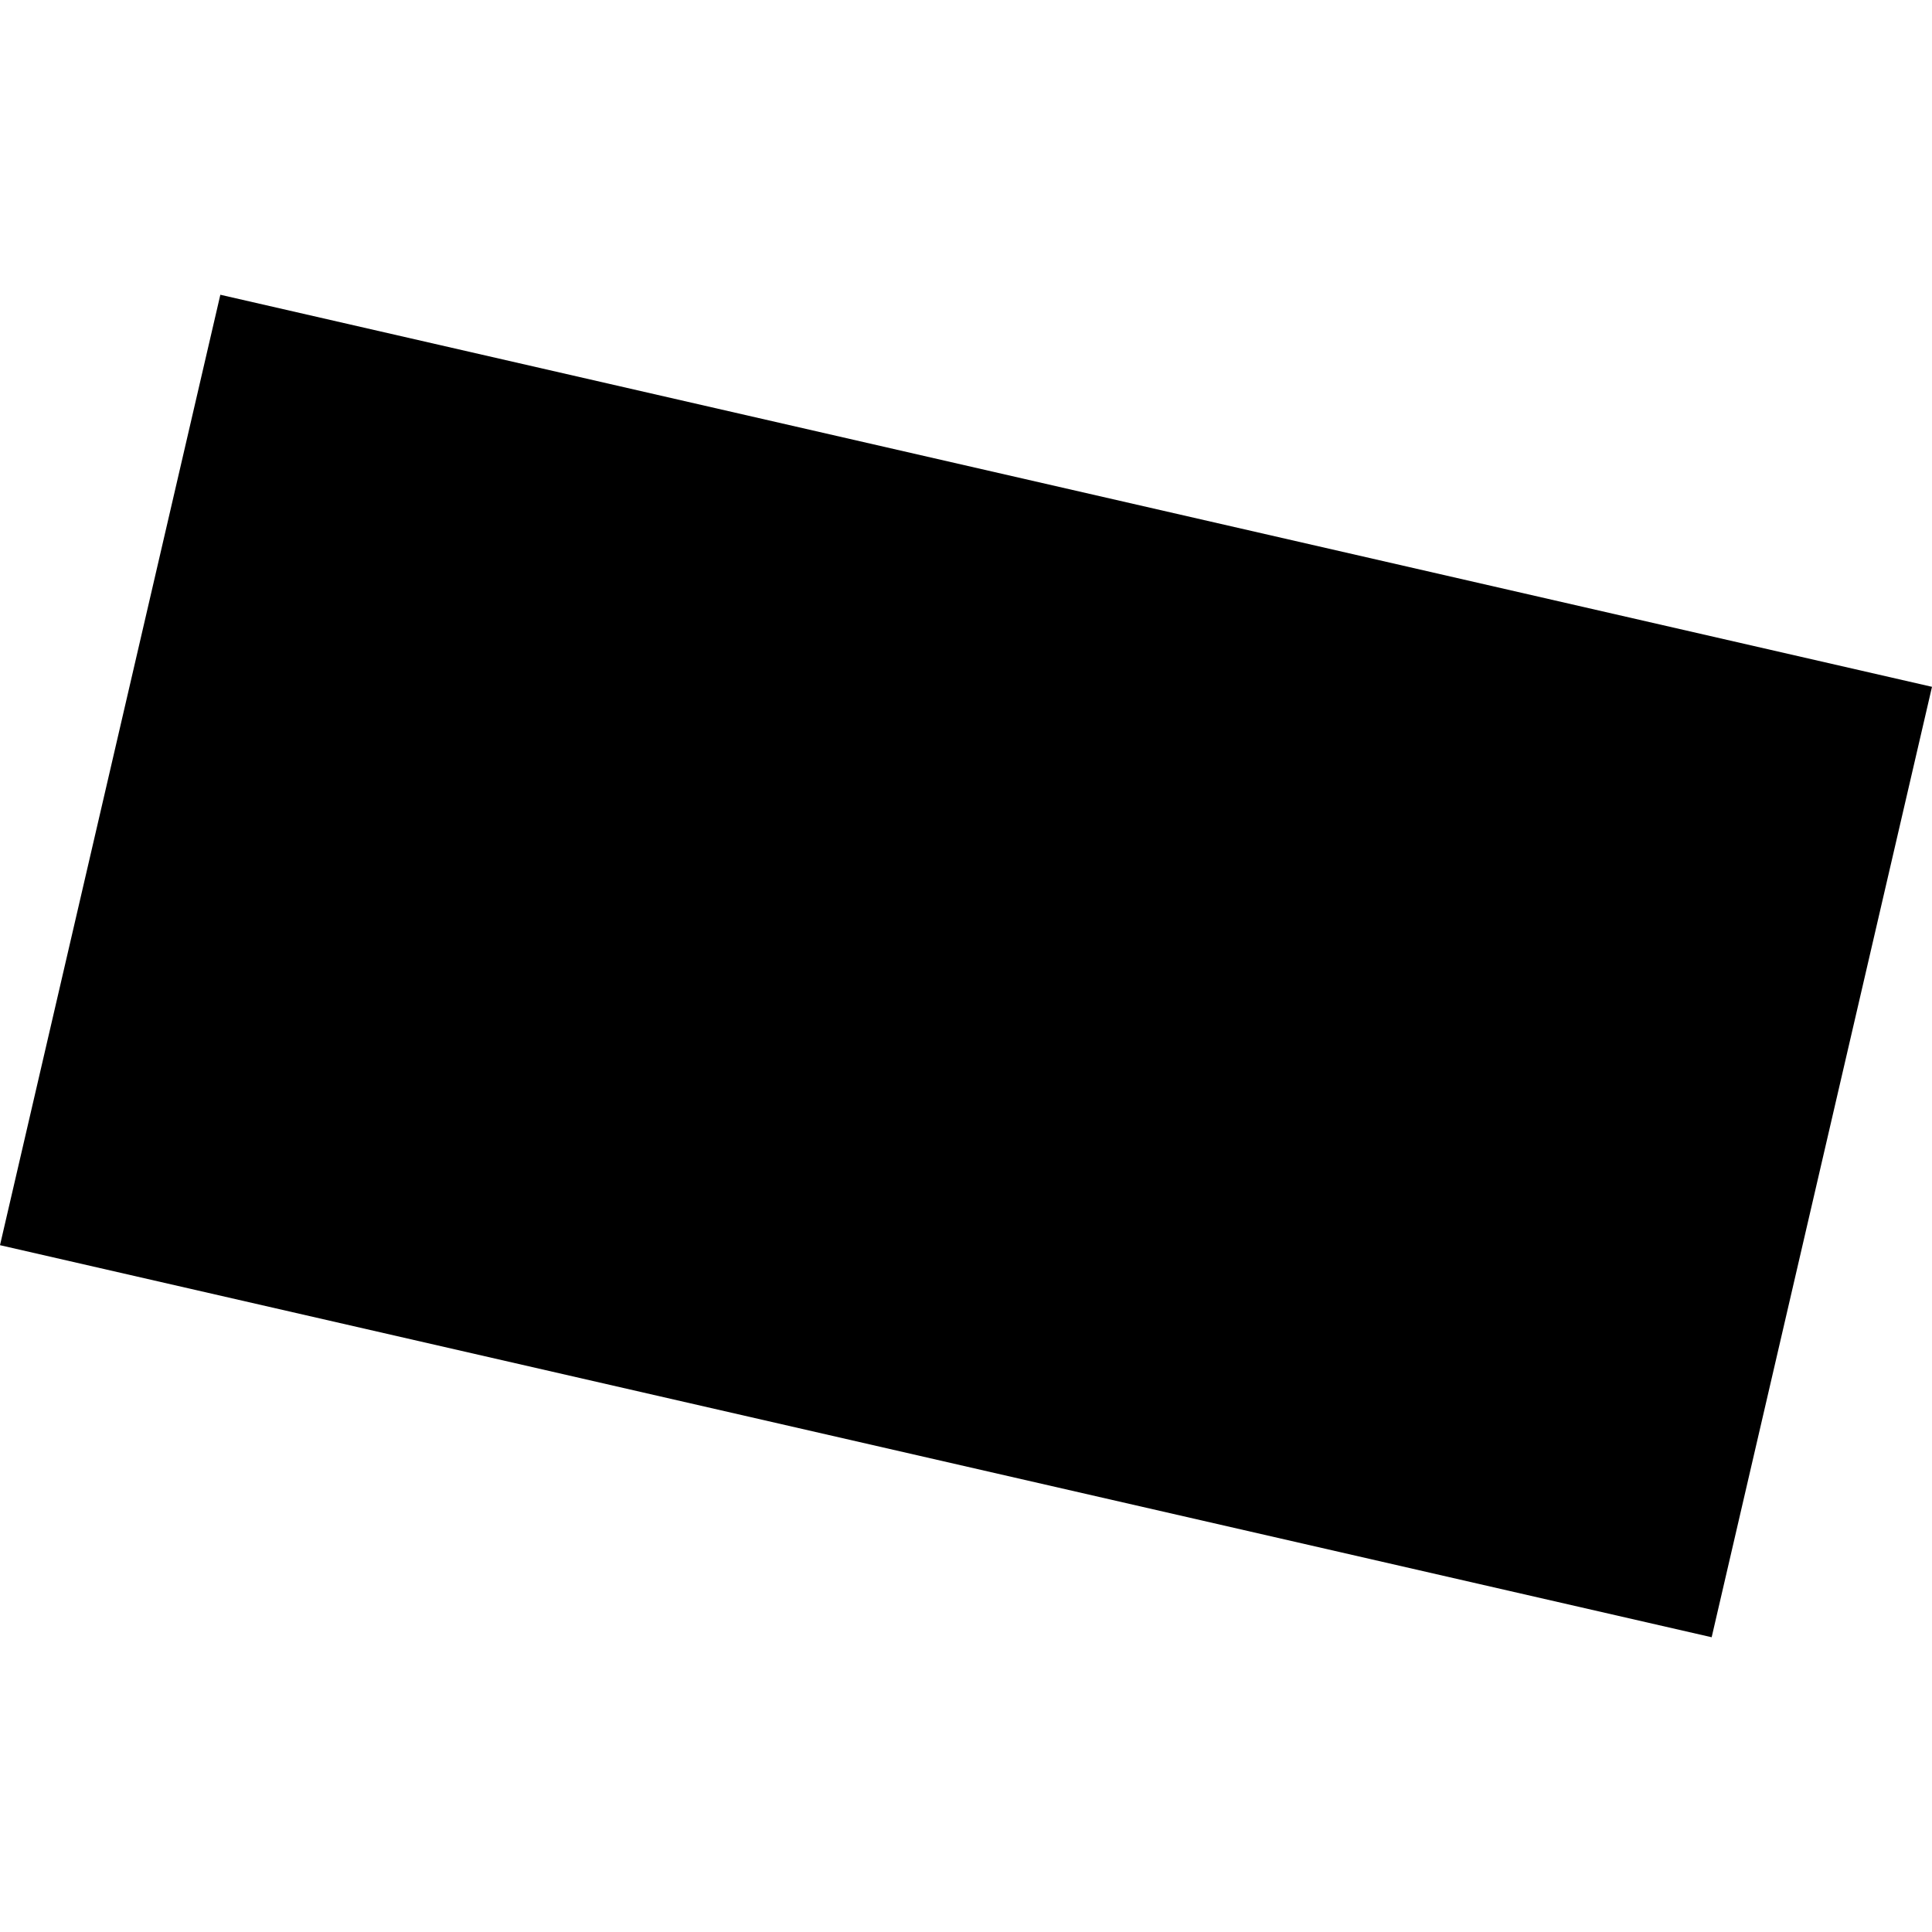 <?xml version="1.0" encoding="utf-8" standalone="no"?>
<!DOCTYPE svg PUBLIC "-//W3C//DTD SVG 1.1//EN"
  "http://www.w3.org/Graphics/SVG/1.1/DTD/svg11.dtd">
<!-- Created with matplotlib (https://matplotlib.org/) -->
<svg height="288pt" version="1.1" viewBox="0 0 288 288" width="288pt" xmlns="http://www.w3.org/2000/svg" xmlns:xlink="http://www.w3.org/1999/xlink">
 <defs>
  <style type="text/css">
*{stroke-linecap:butt;stroke-linejoin:round;}
  </style>
 </defs>
 <g id="figure_1">
  <g id="patch_1">
   <path d="M 0 288 
L 288 288 
L 288 0 
L 0 0 
z
" style="fill:none;opacity:0;"/>
  </g>
  <g id="axes_1">
   <g id="PatchCollection_1">
    <path clip-path="url(#p8e5b544306)" d="M 255.154 244.061 
L 288 102.383 
L 32.846 43.939 
L 0 185.617 
L 255.154 244.061 
"/>
   </g>
  </g>
 </g>
 <defs>
  <clipPath id="p8e5b544306">
   <rect height="200.121" width="288" x="0" y="43.939"/>
  </clipPath>
 </defs>
</svg>

